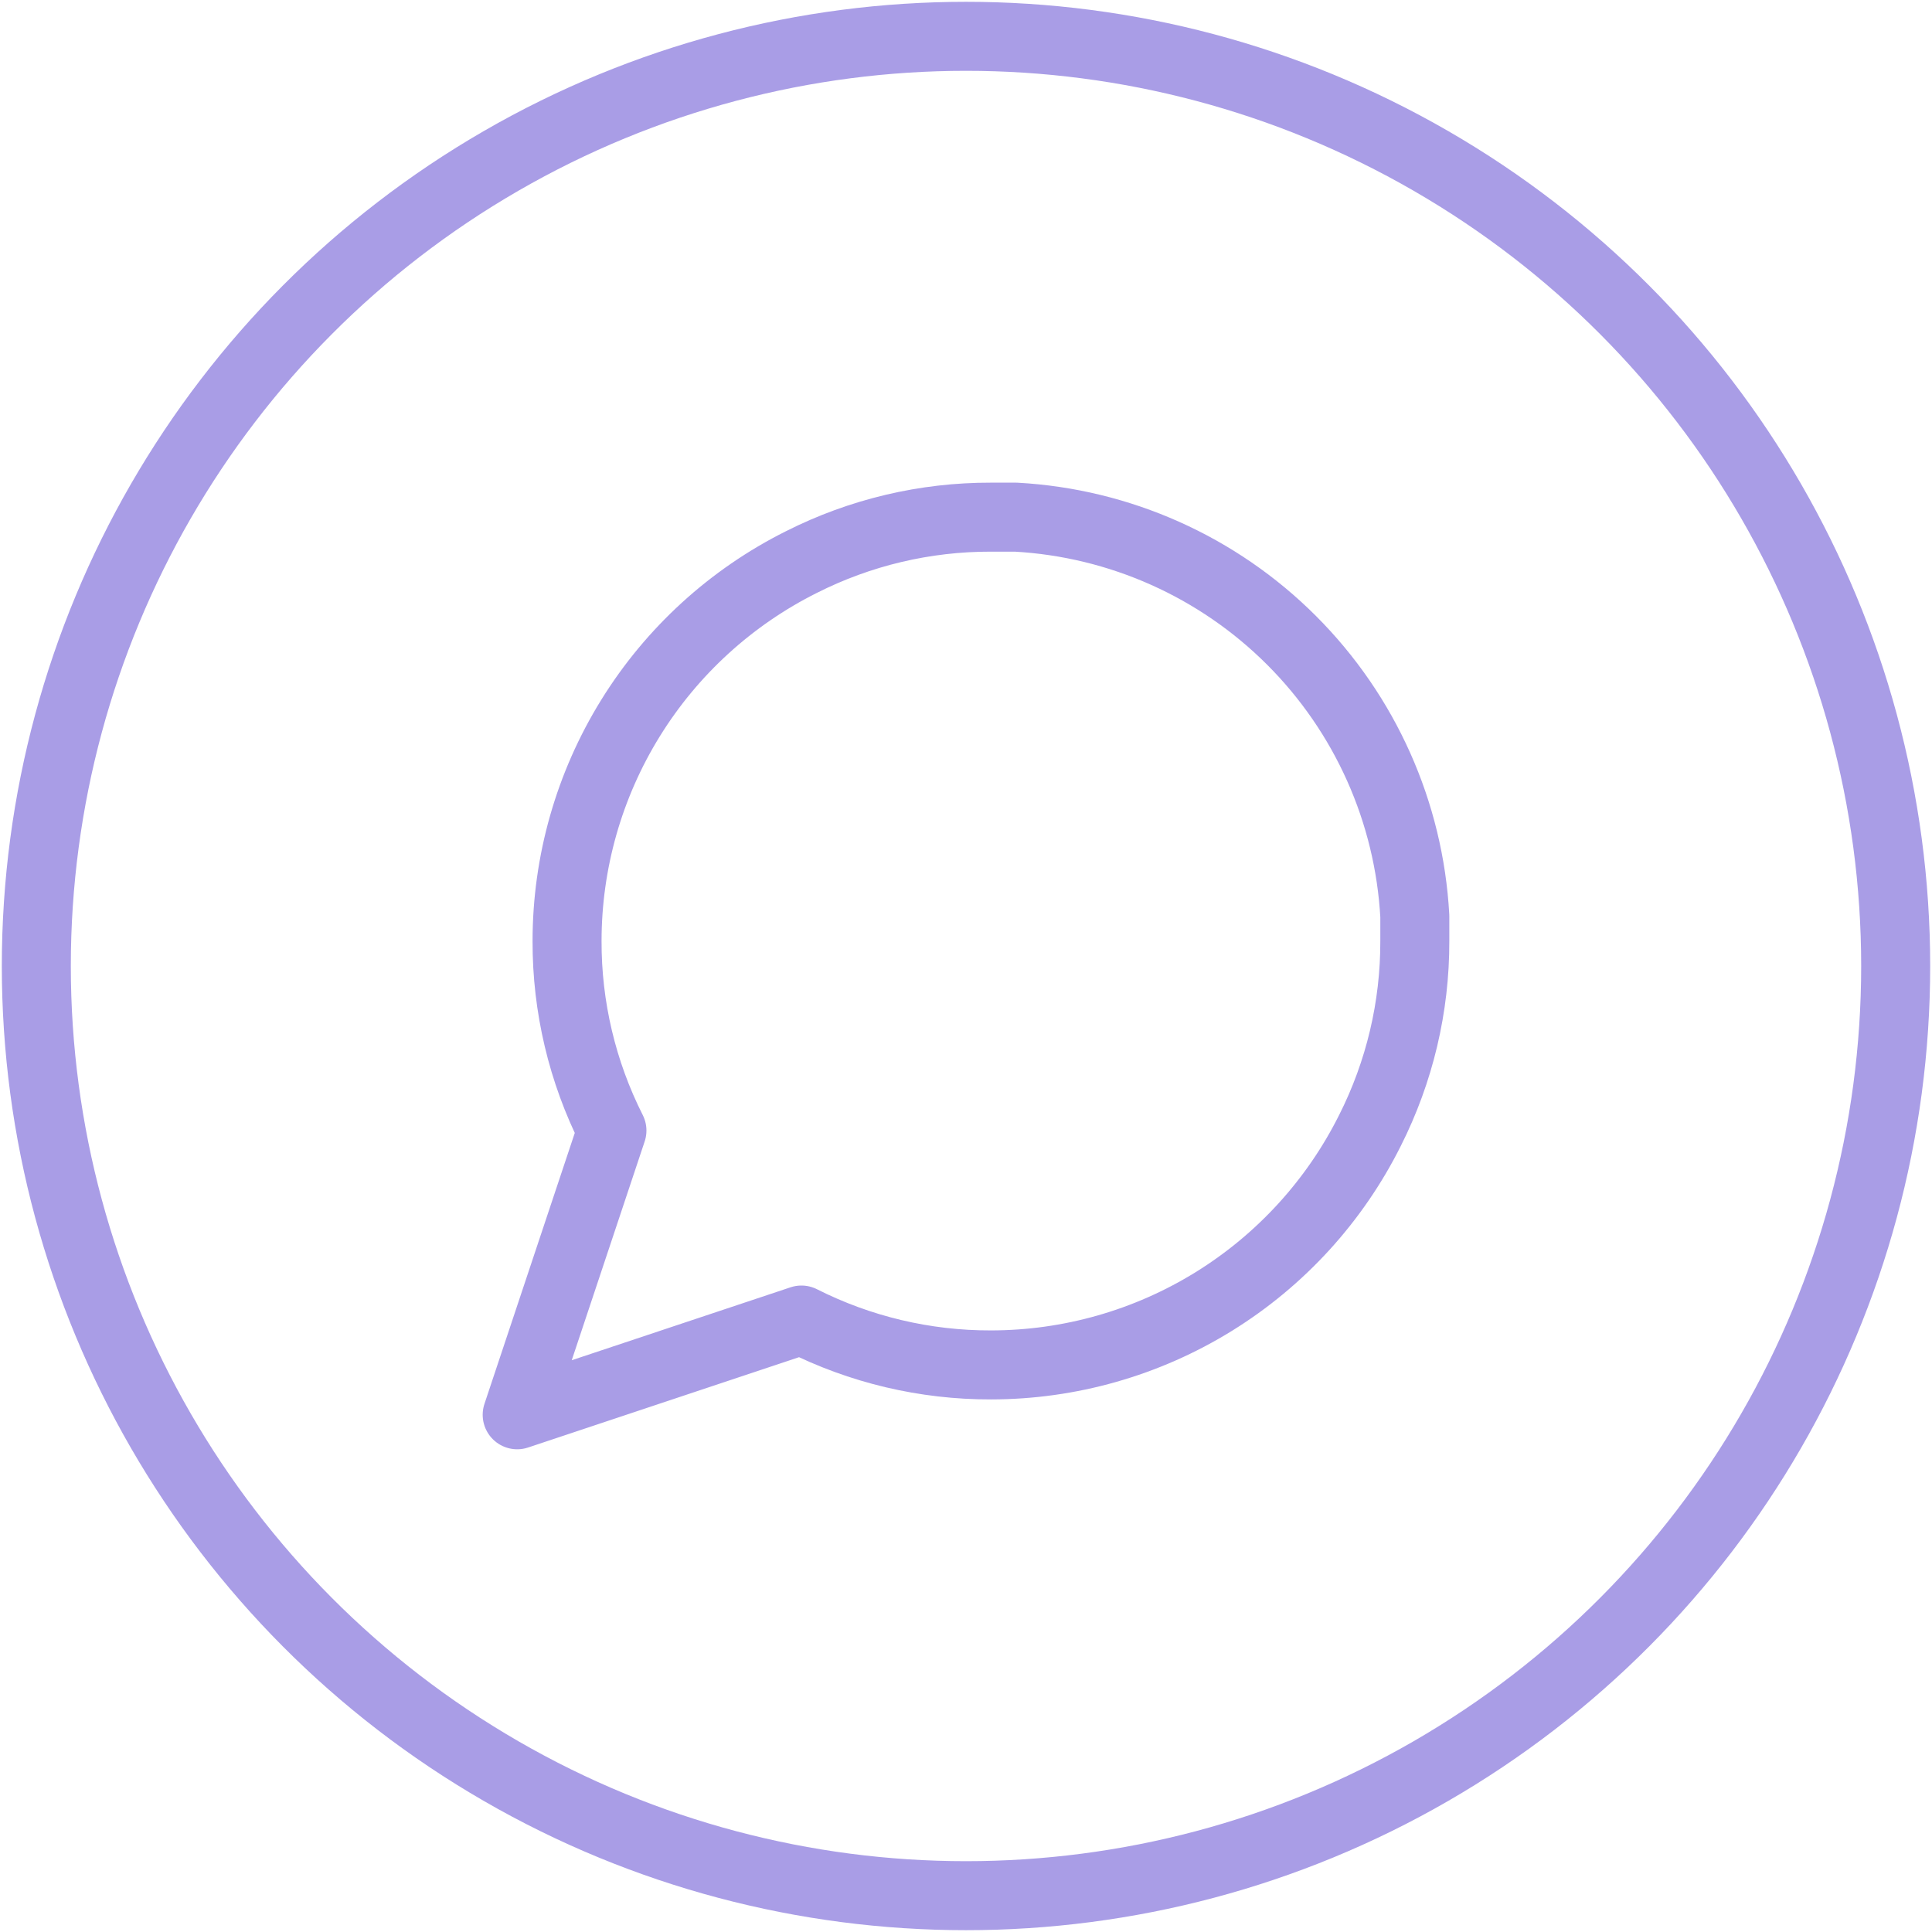 <svg width="266" height="266" viewBox="0 0 266 266" fill="none" xmlns="http://www.w3.org/2000/svg">
<path d="M194.793 129.563C194.817 138.625 192.699 147.565 188.614 155.654C183.769 165.347 176.322 173.499 167.106 179.199C157.89 184.898 147.269 187.919 136.433 187.923C127.371 187.947 118.431 185.83 110.343 181.744L71.207 194.789L84.252 155.654C80.166 147.565 78.049 138.625 78.073 129.563C78.077 118.727 81.098 108.106 86.797 98.89C92.497 89.674 100.65 82.227 110.343 77.383C118.431 73.297 127.371 71.18 136.433 71.203H139.866C154.177 71.993 167.694 78.033 177.828 88.168C187.963 98.303 194.004 111.82 194.793 126.13V129.563Z" stroke="#A99DE6" stroke-width="9.5" stroke-linecap="round" stroke-linejoin="round"/>
<circle cx="133" cy="133" r="128" stroke="#A99DE6" stroke-width="9.5" stroke-linecap="round" stroke-linejoin="round"/>
</svg>
